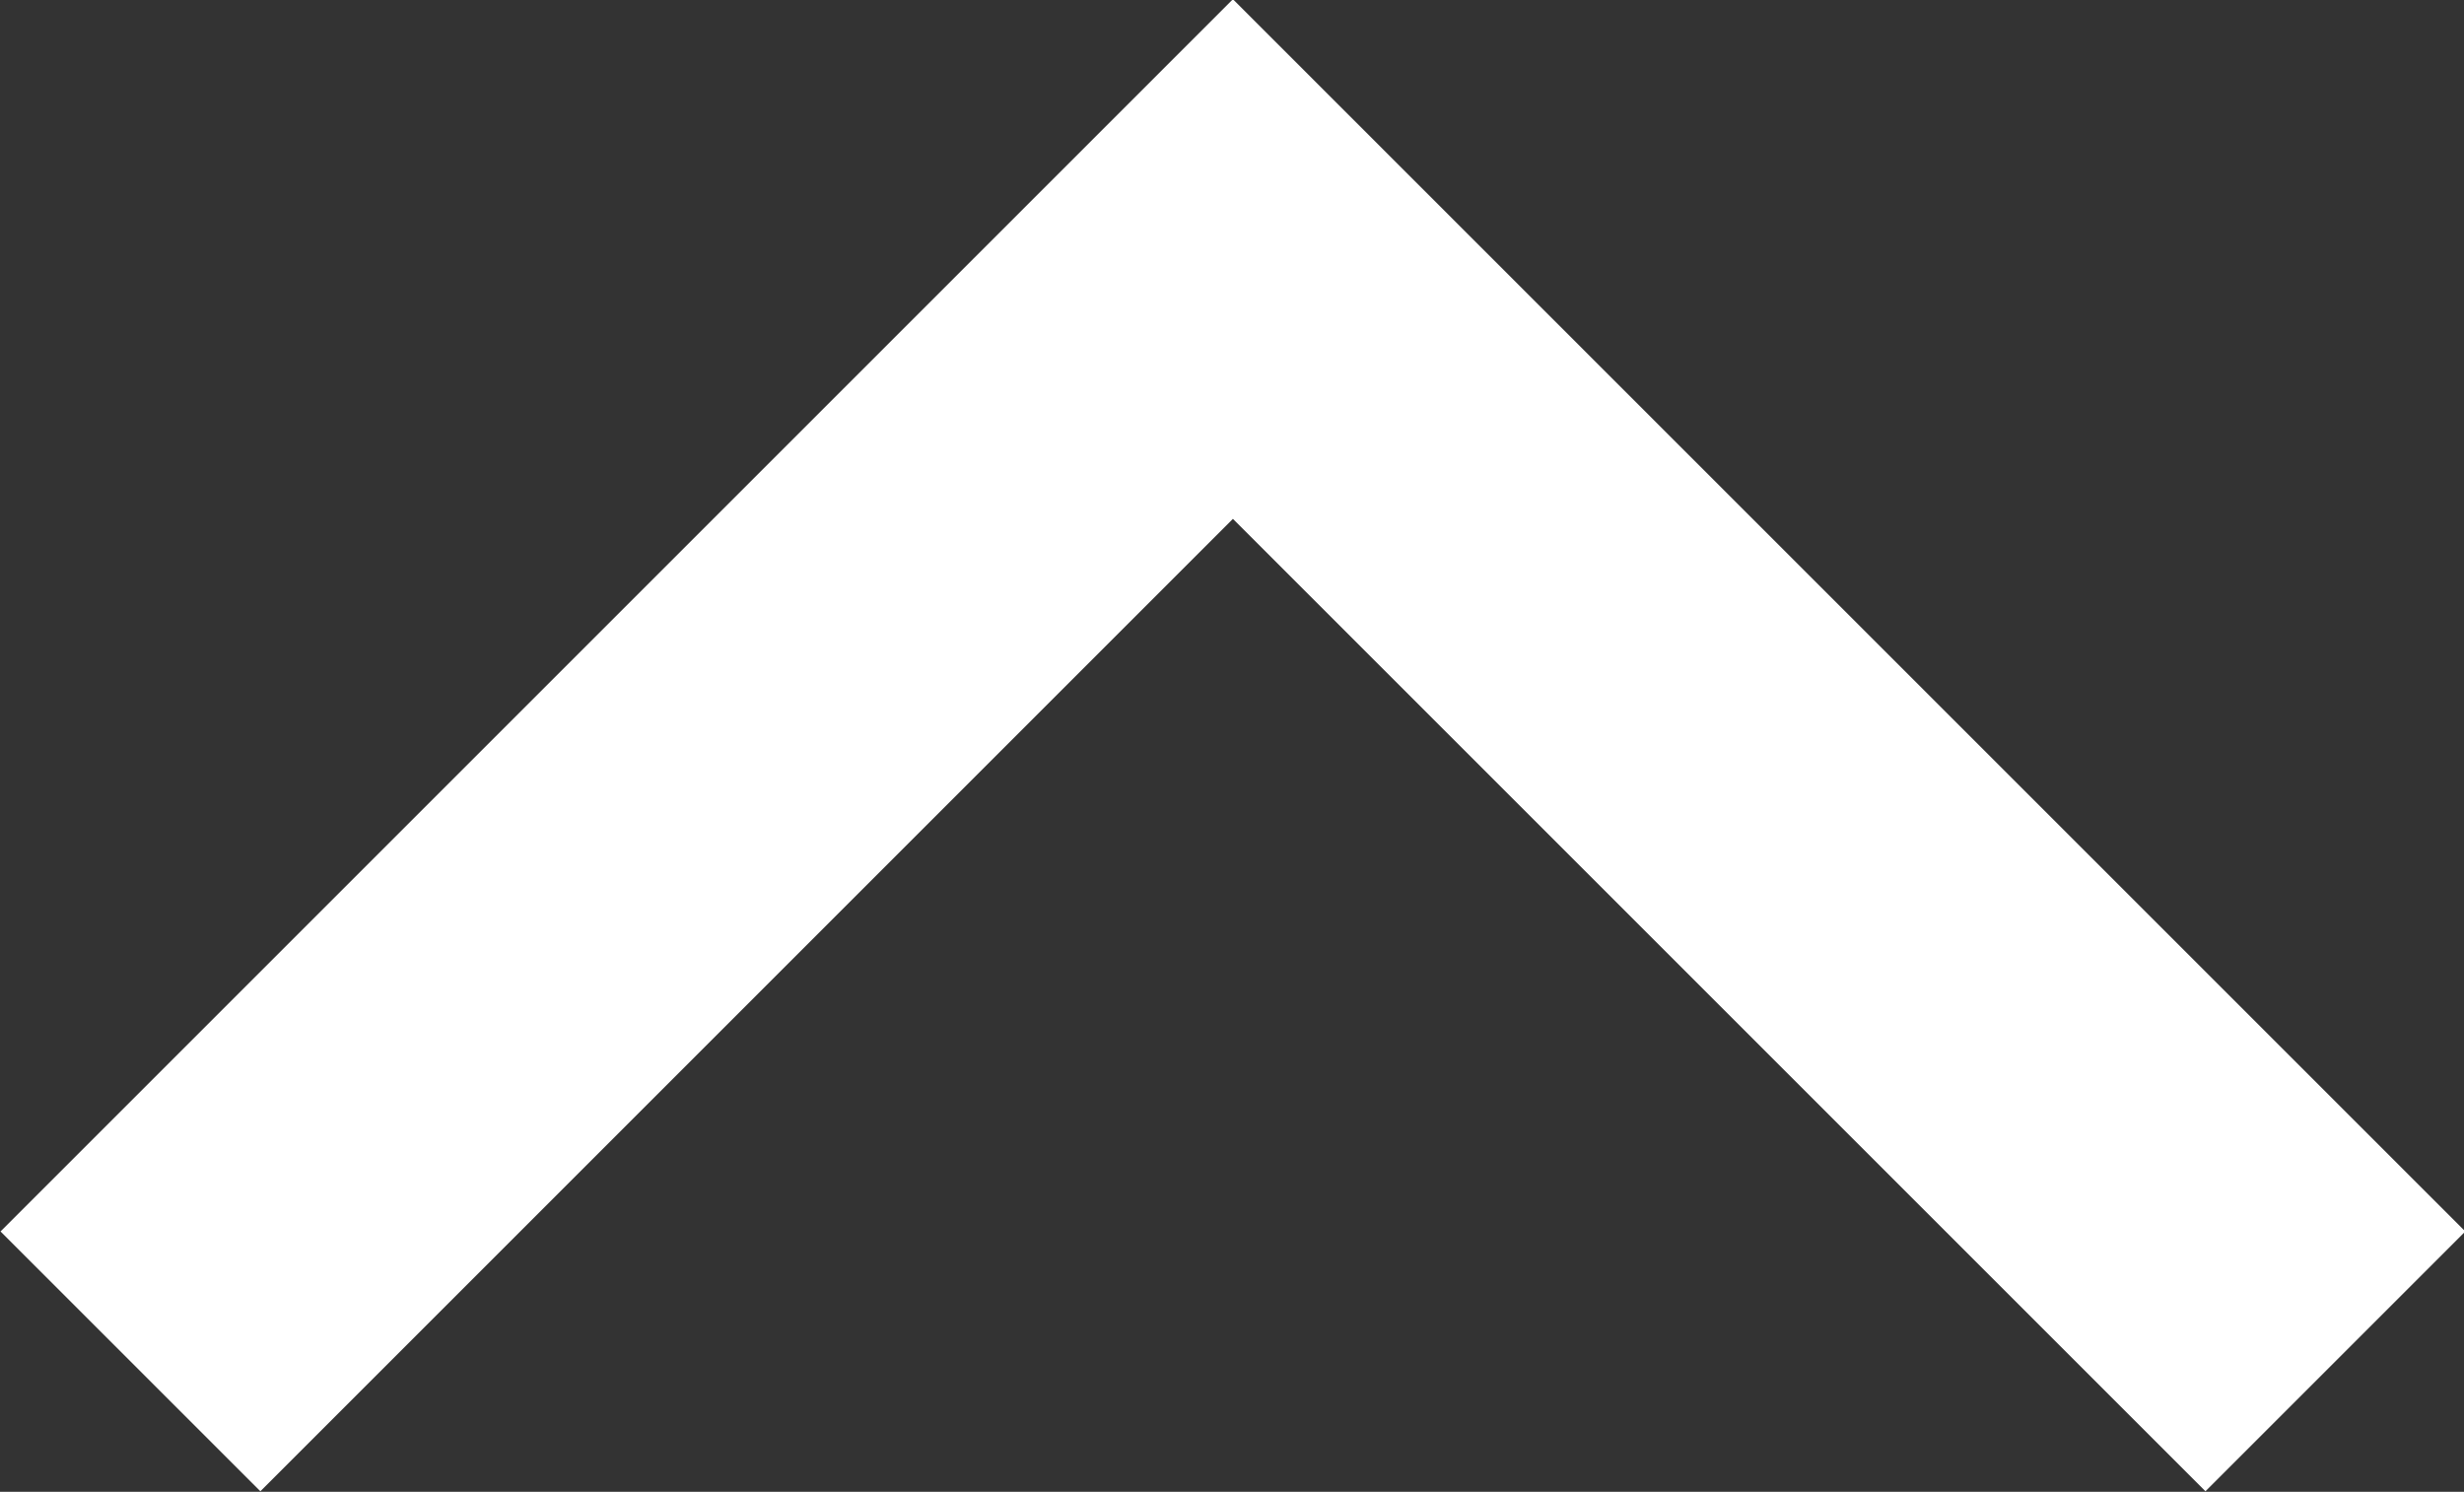 <svg xmlns="http://www.w3.org/2000/svg" viewBox="0 0 13.41 8.12"><rect x="0" y="0" width="13.41" height="8.12" fill="#333333" stroke="none"/><defs><style>.cls-1{fill:none;stroke:#fff;stroke-miterlimit:10;stroke-width:2px;}</style></defs><g id="レイヤー_2" data-name="レイヤー 2"><g id="文字"><polyline class="cls-1" points="12.71 7.41 6.71 1.41 0.71 7.41"/></g></g></svg>
